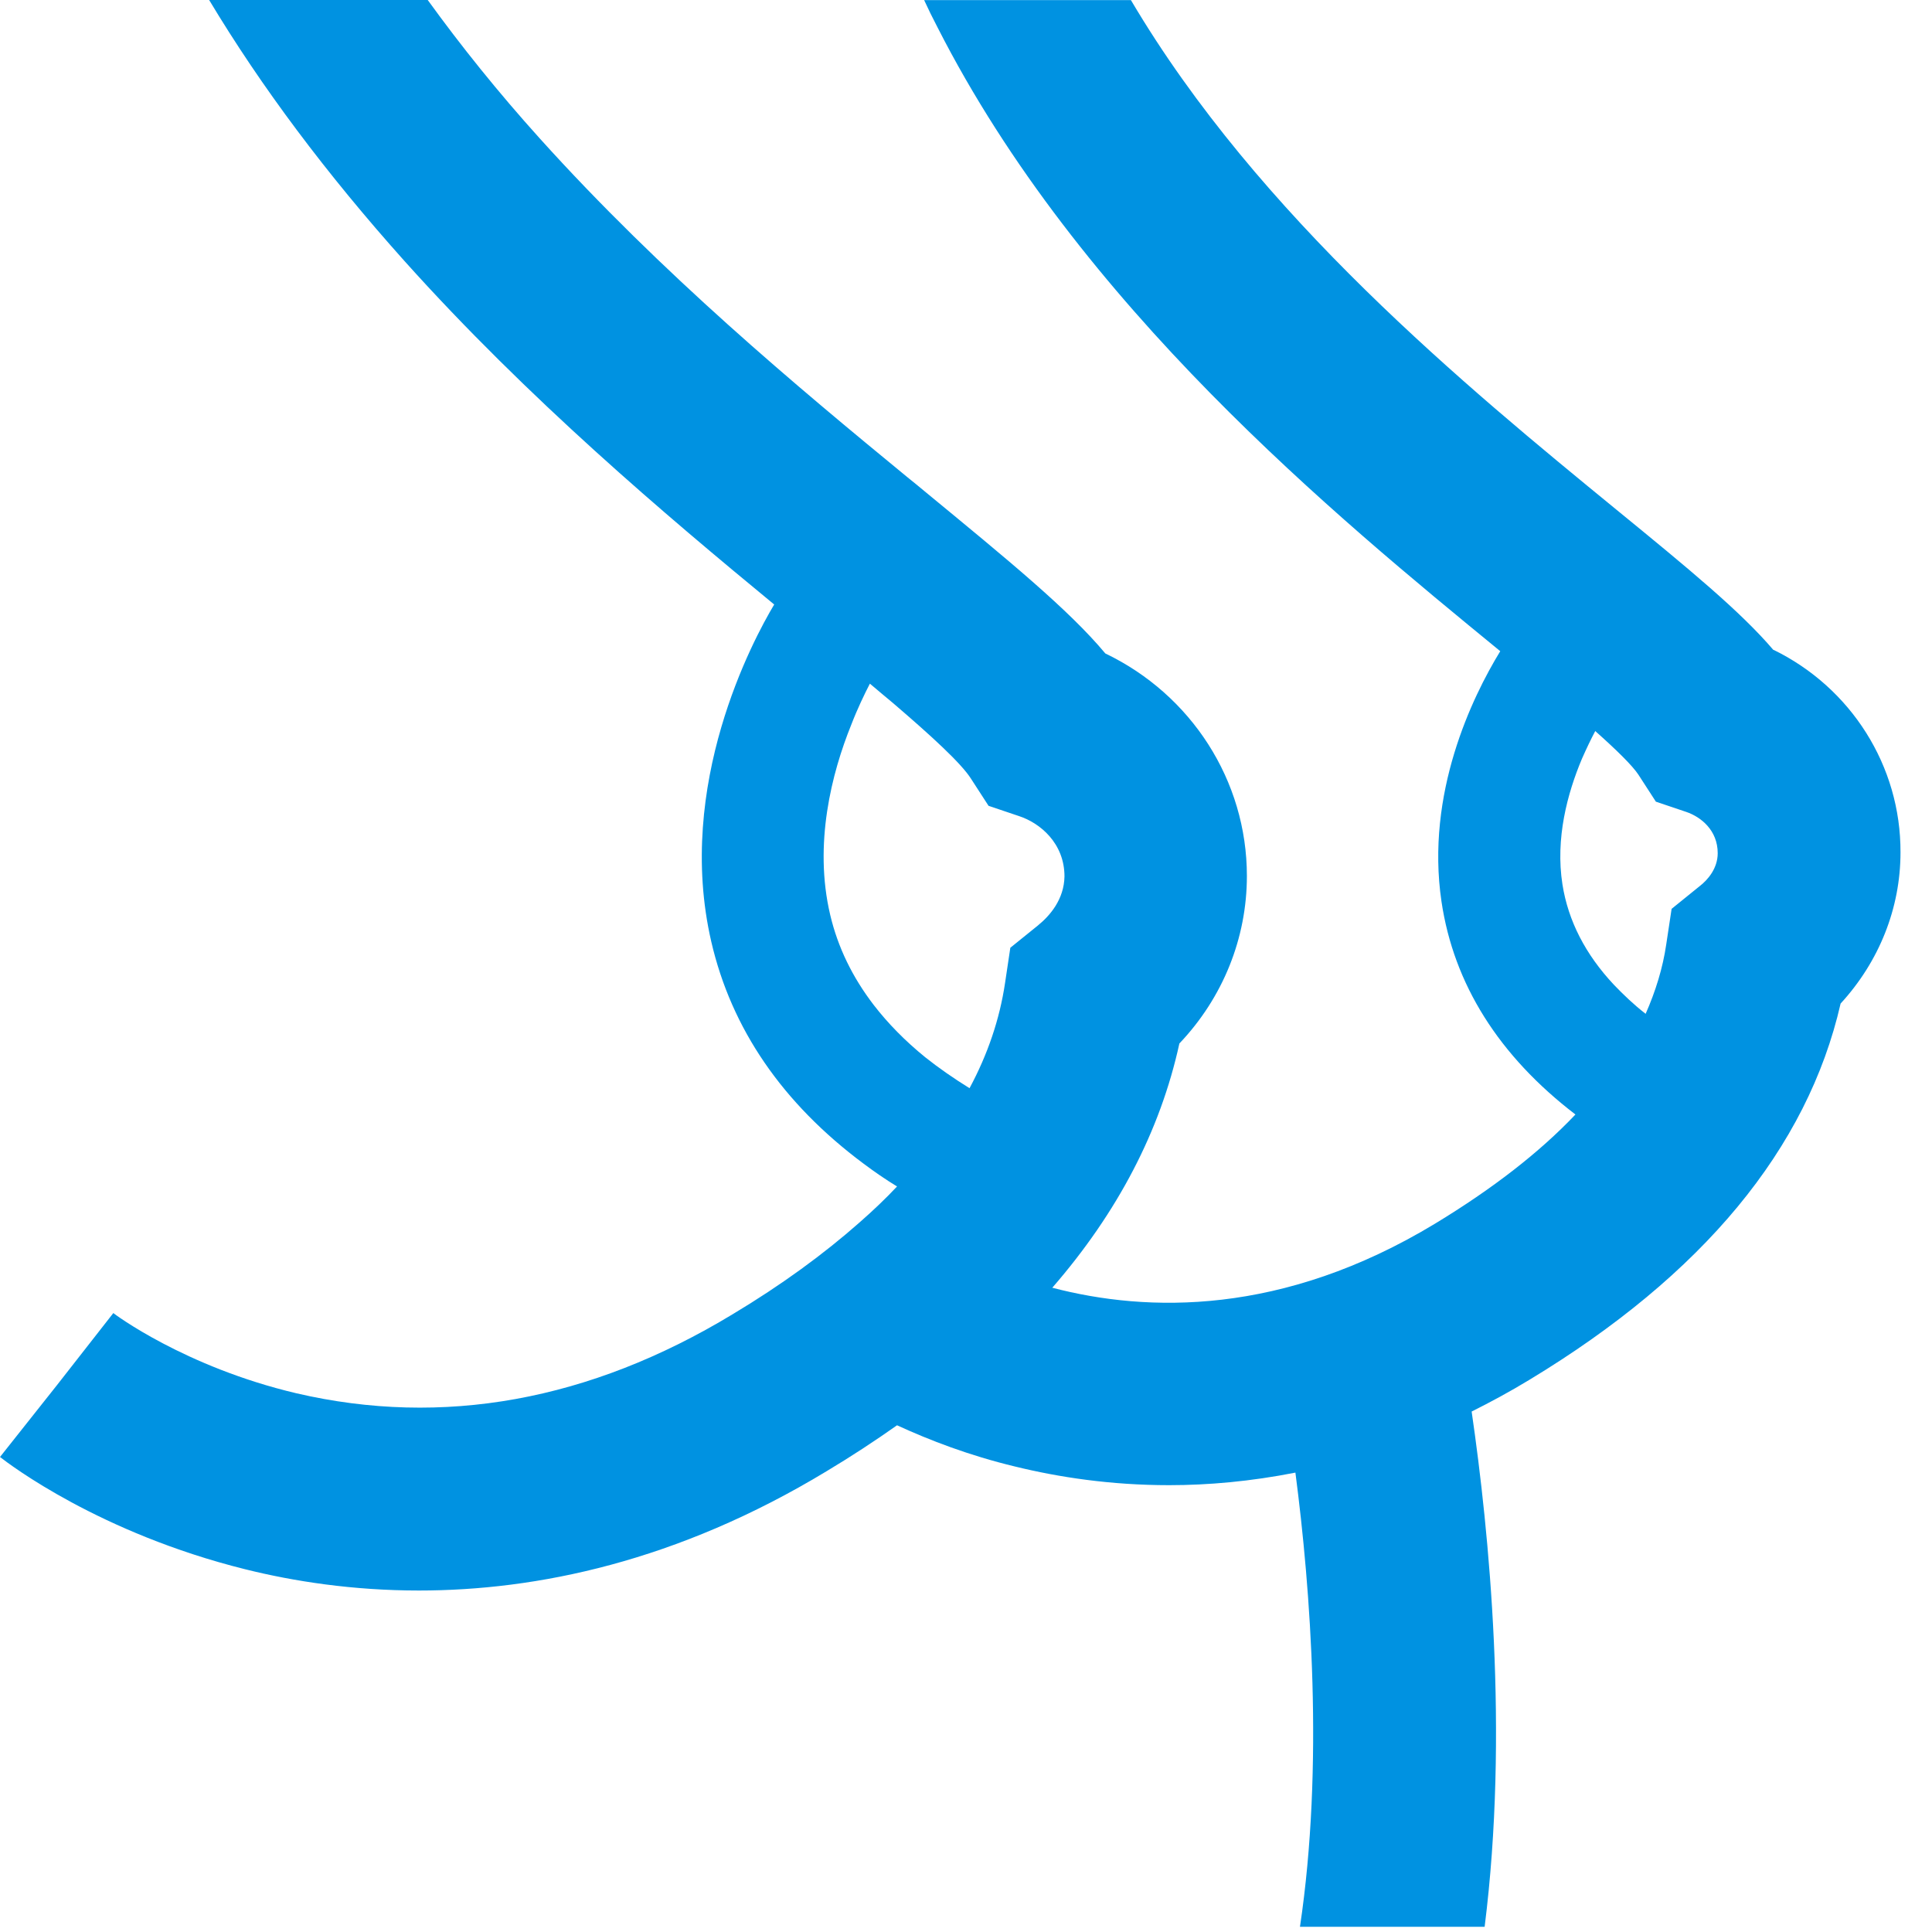 <svg width="36" height="36" viewBox="0 0 36 36" fill="none" xmlns="http://www.w3.org/2000/svg">
<path d="M33.046 12.113C32.435 11.395 31.467 10.598 30.117 9.495C27.33 7.213 23.455 4.033 21.073 0.002H17.22C17.298 0.172 17.383 0.344 17.468 0.507C20.113 5.705 24.884 9.617 27.955 12.134C27.429 12.994 26.562 14.786 26.86 16.799C27.088 18.335 27.926 19.672 29.356 20.767C28.681 21.479 27.806 22.154 26.74 22.801C23.896 24.522 21.379 24.458 19.608 23.995C20.824 22.595 21.62 21.072 21.976 19.444C22.787 18.591 23.234 17.481 23.234 16.322C23.234 14.544 22.196 12.943 20.596 12.176C19.913 11.358 18.79 10.44 17.227 9.153C17.127 9.068 17.02 8.983 16.914 8.897C14.845 7.198 12.336 5.106 10.06 2.582C9.278 1.715 8.588 0.854 7.97 0H3.897C4.871 1.622 6.08 3.236 7.537 4.864C9.84 7.432 12.406 9.6 14.426 11.264C14.035 11.918 12.578 14.62 13.253 17.544C13.629 19.172 14.582 20.558 16.09 21.682C16.289 21.831 16.495 21.974 16.715 22.108C16.502 22.336 16.268 22.557 16.018 22.777C15.35 23.367 14.561 23.944 13.65 24.49C10.985 26.104 8.247 26.595 5.524 25.962C3.44 25.471 2.118 24.476 2.105 24.462L2.111 24.468L1.059 25.813L0 27.149C0.184 27.292 1.856 28.565 4.565 29.24C5.475 29.467 6.577 29.637 7.807 29.637C9.99 29.637 12.613 29.104 15.407 27.411C15.869 27.134 16.303 26.849 16.715 26.558C17.319 26.836 18.058 27.121 18.912 27.326C19.723 27.525 20.69 27.674 21.785 27.674C22.517 27.674 23.306 27.604 24.138 27.44C24.422 29.616 24.672 32.894 24.223 35.903H27.664C28.119 32.29 27.749 28.549 27.422 26.302C27.778 26.124 28.134 25.932 28.496 25.712C31.731 23.757 33.679 21.402 34.297 18.7C35.015 17.918 35.413 16.923 35.413 15.884C35.42 14.27 34.489 12.812 33.046 12.108V12.113ZM19.346 17.24L18.826 17.66L18.727 18.321C18.627 18.99 18.406 19.644 18.066 20.277C17.768 20.092 17.491 19.9 17.241 19.701C16.864 19.395 16.544 19.068 16.281 18.727C15.883 18.208 15.613 17.653 15.47 17.049C15.157 15.726 15.499 14.403 15.861 13.507C15.982 13.194 16.11 12.931 16.209 12.739C16.358 12.867 16.507 12.988 16.65 13.109C17.347 13.707 17.908 14.218 18.093 14.51L18.42 15.015L18.989 15.207C19.38 15.335 19.835 15.712 19.835 16.331C19.828 16.757 19.564 17.063 19.344 17.241L19.346 17.24ZM31.667 16.515L31.148 16.935L31.048 17.597C30.984 18.037 30.849 18.472 30.664 18.891C30.444 18.721 30.252 18.536 30.074 18.351C29.54 17.782 29.221 17.157 29.114 16.481C28.979 15.62 29.207 14.782 29.476 14.141C29.561 13.949 29.646 13.771 29.725 13.622C30.116 13.97 30.414 14.261 30.528 14.433L30.855 14.938L31.424 15.13C31.695 15.223 32.007 15.471 32.007 15.898C32.007 16.181 31.823 16.396 31.666 16.516L31.667 16.515Z" fill="#0092E1"/>
</svg>
